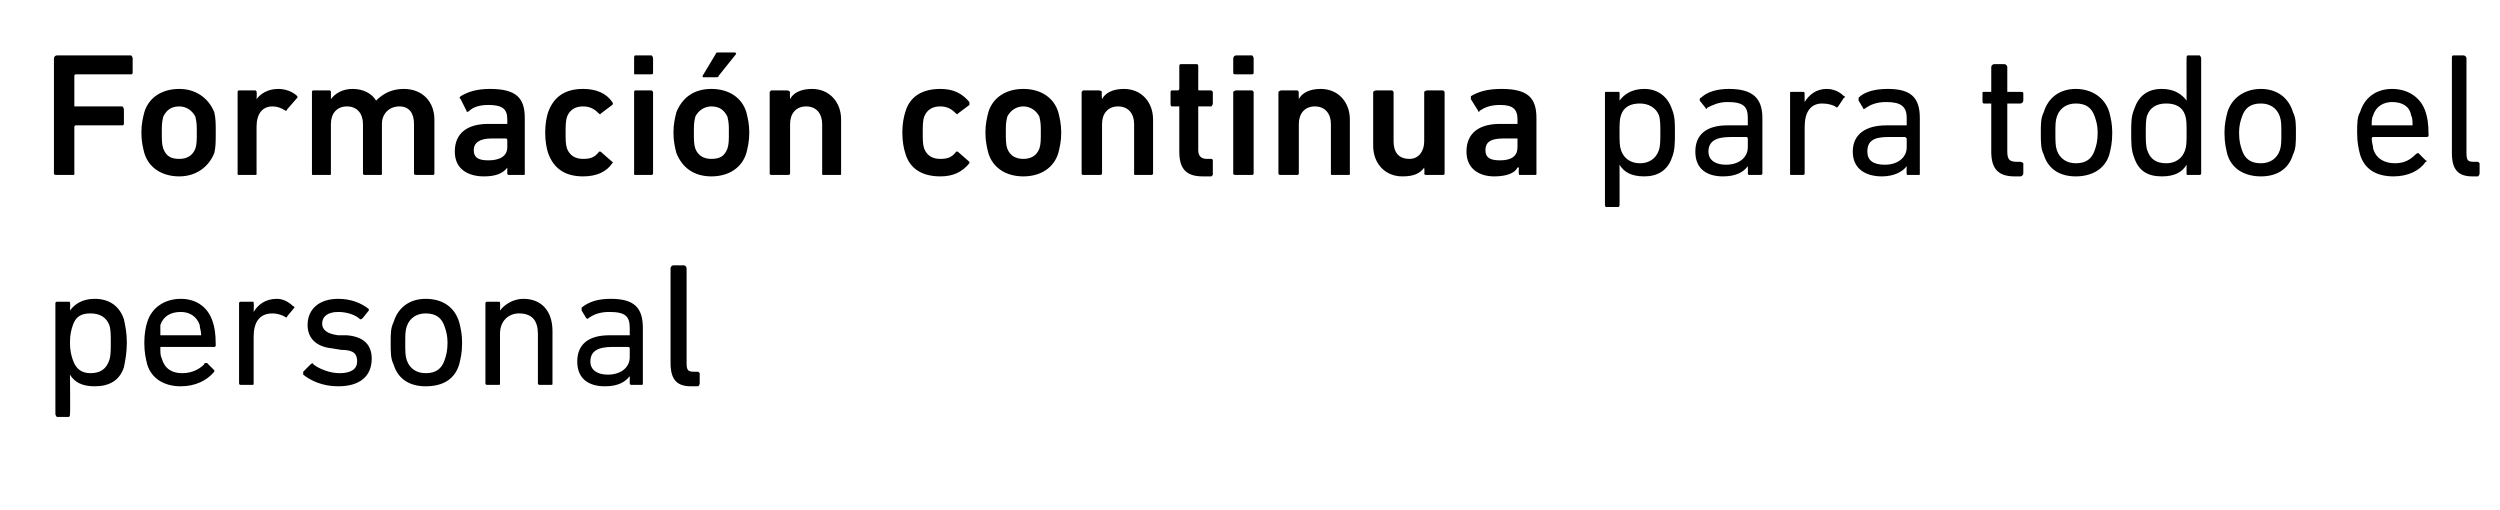 <?xml version="1.0" standalone="no"?><!DOCTYPE svg PUBLIC "-//W3C//DTD SVG 1.1//EN" "http://www.w3.org/Graphics/SVG/1.1/DTD/svg11.dtd"><svg xmlns="http://www.w3.org/2000/svg" version="1.1" width="171.5px" height="35px" viewBox="0 -3 171.5 35" style="top:-3px">  <desc>Formaci n continua para todo el personal</desc>  <defs/>  <g id="Polygon79997">    <path d="M 3.9 25.6 C 3.9 25.6 3.8 25.5 3.8 25.4 C 3.8 25.4 3.8 17.8 3.8 17.8 C 3.8 17.7 3.9 17.7 3.9 17.7 C 3.9 17.7 4.7 17.7 4.7 17.7 C 4.8 17.7 4.8 17.7 4.8 17.8 C 4.83 17.77 4.8 18.3 4.8 18.3 C 4.8 18.3 4.84 18.31 4.8 18.3 C 5.1 17.9 5.6 17.5 6.5 17.5 C 7.5 17.5 8.2 18 8.5 18.9 C 8.6 19.4 8.7 19.8 8.7 20.5 C 8.7 21.2 8.6 21.7 8.5 22.2 C 8.2 23.1 7.5 23.5 6.5 23.5 C 5.6 23.5 5.1 23.2 4.8 22.7 C 4.84 22.73 4.8 22.7 4.8 22.7 C 4.8 22.7 4.83 25.44 4.8 25.4 C 4.8 25.5 4.8 25.6 4.7 25.6 C 4.7 25.6 3.9 25.6 3.9 25.6 Z M 7.5 21.7 C 7.6 21.4 7.6 21 7.6 20.5 C 7.6 20 7.6 19.6 7.5 19.3 C 7.3 18.8 6.9 18.5 6.2 18.5 C 5.6 18.5 5.2 18.7 5 19.3 C 4.9 19.6 4.8 19.9 4.8 20.5 C 4.8 21.1 4.9 21.4 5 21.7 C 5.2 22.3 5.6 22.6 6.2 22.6 C 6.9 22.6 7.3 22.3 7.5 21.7 Z M 10.1 22 C 10 21.6 9.9 21.2 9.9 20.5 C 9.9 19.9 10 19.4 10.1 19.1 C 10.4 18.1 11.3 17.5 12.4 17.5 C 13.5 17.5 14.3 18.1 14.6 19.1 C 14.7 19.4 14.8 19.8 14.8 20.7 C 14.8 20.8 14.7 20.8 14.7 20.8 C 14.7 20.8 11 20.8 11 20.8 C 11 20.8 11 20.9 11 20.9 C 11 21.2 11 21.4 11.1 21.6 C 11.3 22.3 11.8 22.6 12.5 22.6 C 13.2 22.6 13.7 22.3 14 22 C 14 21.9 14.1 21.9 14.2 21.9 C 14.2 21.9 14.7 22.4 14.7 22.4 C 14.7 22.4 14.7 22.5 14.7 22.5 C 14.2 23.1 13.4 23.5 12.4 23.5 C 11.3 23.5 10.4 23 10.1 22 Z M 13.7 20 C 13.7 20 13.8 20 13.8 20 C 13.8 19.7 13.7 19.5 13.7 19.3 C 13.5 18.7 13 18.4 12.4 18.4 C 11.7 18.4 11.2 18.7 11 19.3 C 11 19.5 11 19.7 11 20 C 11 20 11 20 11 20 C 11 20 13.7 20 13.7 20 Z M 16.5 23.4 C 16.5 23.4 16.4 23.4 16.4 23.3 C 16.4 23.3 16.4 17.8 16.4 17.8 C 16.4 17.7 16.5 17.7 16.5 17.7 C 16.5 17.7 17.3 17.7 17.3 17.7 C 17.4 17.7 17.4 17.7 17.4 17.8 C 17.43 17.77 17.4 18.4 17.4 18.4 C 17.4 18.4 17.44 18.36 17.4 18.4 C 17.7 17.9 18.2 17.5 19 17.5 C 19.4 17.5 19.8 17.7 20.1 18 C 20.2 18 20.2 18.1 20.2 18.1 C 20.2 18.1 19.7 18.7 19.7 18.7 C 19.7 18.8 19.6 18.8 19.5 18.7 C 19.3 18.6 19 18.5 18.7 18.5 C 17.8 18.5 17.4 19.1 17.4 20.1 C 17.4 20.1 17.4 23.3 17.4 23.3 C 17.4 23.4 17.4 23.4 17.3 23.4 C 17.3 23.4 16.5 23.4 16.5 23.4 Z M 20.8 22.7 C 20.8 22.6 20.8 22.5 20.8 22.5 C 20.8 22.5 21.3 22 21.3 22 C 21.4 21.9 21.5 21.9 21.5 22 C 21.9 22.3 22.6 22.6 23.3 22.6 C 24.1 22.6 24.5 22.3 24.5 21.8 C 24.5 21.3 24.3 21 23.4 21 C 23.4 21 22.8 20.9 22.8 20.9 C 21.7 20.8 21.1 20.2 21.1 19.3 C 21.1 18.2 21.9 17.5 23.2 17.5 C 24.1 17.5 24.8 17.8 25.3 18.2 C 25.3 18.2 25.3 18.3 25.3 18.3 C 25.3 18.3 24.9 18.8 24.9 18.8 C 24.8 18.9 24.8 18.9 24.7 18.9 C 24.4 18.6 23.8 18.4 23.2 18.4 C 22.5 18.4 22.1 18.7 22.1 19.2 C 22.1 19.6 22.4 19.9 23.2 20 C 23.2 20 23.8 20 23.8 20 C 25 20.1 25.5 20.7 25.5 21.6 C 25.5 22.8 24.7 23.5 23.2 23.5 C 22.1 23.5 21.3 23.1 20.8 22.7 Z M 27 22 C 26.8 21.6 26.8 21.2 26.8 20.5 C 26.8 19.9 26.8 19.5 27 19.1 C 27.3 18.1 28.1 17.5 29.2 17.5 C 30.4 17.5 31.2 18.1 31.5 19.1 C 31.6 19.5 31.7 19.9 31.7 20.5 C 31.7 21.2 31.6 21.6 31.5 22 C 31.2 23 30.4 23.5 29.2 23.5 C 28.1 23.5 27.3 23 27 22 Z M 30.5 21.7 C 30.6 21.4 30.7 21.1 30.7 20.5 C 30.7 20 30.6 19.7 30.5 19.4 C 30.3 18.8 29.9 18.5 29.2 18.5 C 28.6 18.5 28.1 18.8 27.9 19.4 C 27.8 19.7 27.8 20 27.8 20.5 C 27.8 21.1 27.8 21.4 27.9 21.7 C 28.1 22.3 28.6 22.6 29.2 22.6 C 29.9 22.6 30.3 22.3 30.5 21.7 Z M 37 23.4 C 37 23.4 36.9 23.4 36.9 23.3 C 36.9 23.3 36.9 19.9 36.9 19.9 C 36.9 19 36.5 18.5 35.6 18.5 C 34.9 18.5 34.3 19 34.3 19.9 C 34.3 19.9 34.3 23.3 34.3 23.3 C 34.3 23.4 34.3 23.4 34.2 23.4 C 34.2 23.4 33.4 23.4 33.4 23.4 C 33.4 23.4 33.3 23.4 33.3 23.3 C 33.3 23.3 33.3 17.8 33.3 17.8 C 33.3 17.7 33.4 17.7 33.4 17.7 C 33.4 17.7 34.2 17.7 34.2 17.7 C 34.3 17.7 34.3 17.7 34.3 17.8 C 34.32 17.77 34.3 18.3 34.3 18.3 C 34.3 18.3 34.33 18.3 34.3 18.3 C 34.6 17.9 35.2 17.5 35.9 17.5 C 37.2 17.5 37.9 18.4 37.9 19.7 C 37.9 19.7 37.9 23.3 37.9 23.3 C 37.9 23.4 37.9 23.4 37.8 23.4 C 37.8 23.4 37 23.4 37 23.4 Z M 43.3 23.4 C 43.3 23.4 43.2 23.4 43.2 23.3 C 43.2 23.28 43.2 22.8 43.2 22.8 C 43.2 22.8 43.19 22.78 43.2 22.8 C 42.9 23.2 42.4 23.5 41.5 23.5 C 40.4 23.5 39.6 23 39.6 21.8 C 39.6 20.6 40.4 20 41.8 20 C 41.8 20 43.1 20 43.1 20 C 43.2 20 43.2 20 43.2 20 C 43.2 20 43.2 19.5 43.2 19.5 C 43.2 18.7 42.9 18.4 41.8 18.4 C 41.1 18.4 40.7 18.6 40.4 18.8 C 40.3 18.9 40.3 18.9 40.2 18.8 C 40.2 18.8 39.9 18.3 39.9 18.3 C 39.9 18.2 39.9 18.1 39.9 18.1 C 40.4 17.7 41 17.5 41.9 17.5 C 43.5 17.5 44.1 18.1 44.1 19.5 C 44.1 19.5 44.1 23.3 44.1 23.3 C 44.1 23.4 44.1 23.4 44 23.4 C 44 23.4 43.3 23.4 43.3 23.4 Z M 43.2 21.5 C 43.2 21.5 43.2 20.9 43.2 20.9 C 43.2 20.9 43.2 20.8 43.1 20.8 C 43.1 20.8 42 20.8 42 20.8 C 41 20.8 40.5 21.1 40.5 21.8 C 40.5 22.4 41 22.7 41.7 22.7 C 42.6 22.7 43.2 22.2 43.2 21.5 Z M 47.4 23.5 C 46.4 23.5 46 23 46 21.9 C 46 21.9 46 15.4 46 15.4 C 46 15.3 46.1 15.2 46.2 15.2 C 46.2 15.2 46.9 15.2 46.9 15.2 C 47 15.2 47.1 15.3 47.1 15.4 C 47.1 15.4 47.1 21.9 47.1 21.9 C 47.1 22.4 47.2 22.5 47.6 22.5 C 47.6 22.5 47.9 22.5 47.9 22.5 C 47.9 22.5 48 22.6 48 22.6 C 48 22.6 48 23.3 48 23.3 C 48 23.4 47.9 23.5 47.9 23.5 C 47.9 23.5 47.4 23.5 47.4 23.5 Z " stroke="none" fill="#000"/>  </g>  <g id="Polygon79996">    <path d="M 3.7 1 C 3.7 0.9 3.8 0.8 3.9 0.8 C 3.9 0.8 9 0.8 9 0.8 C 9 0.8 9.1 0.9 9.1 1 C 9.1 1 9.1 2 9.1 2 C 9.1 2.1 9 2.1 9 2.1 C 9 2.1 5.2 2.1 5.2 2.1 C 5.2 2.1 5.1 2.1 5.1 2.2 C 5.1 2.2 5.1 4.3 5.1 4.3 C 5.1 4.3 5.2 4.3 5.2 4.3 C 5.2 4.3 8.4 4.3 8.4 4.3 C 8.4 4.3 8.5 4.4 8.5 4.5 C 8.5 4.5 8.5 5.5 8.5 5.5 C 8.5 5.6 8.4 5.6 8.4 5.6 C 8.4 5.6 5.2 5.6 5.2 5.6 C 5.2 5.6 5.1 5.6 5.1 5.7 C 5.1 5.7 5.1 8.9 5.1 8.9 C 5.1 9 5.1 9 5 9 C 5 9 3.9 9 3.9 9 C 3.8 9 3.7 9 3.7 8.9 C 3.7 8.9 3.7 1 3.7 1 Z M 9.9 7.5 C 9.8 7.1 9.7 6.7 9.7 6.1 C 9.7 5.5 9.8 5.1 9.9 4.7 C 10.2 3.7 11.1 3.1 12.3 3.1 C 13.4 3.1 14.3 3.7 14.7 4.7 C 14.8 5.1 14.8 5.5 14.8 6.1 C 14.8 6.7 14.8 7.1 14.7 7.5 C 14.3 8.5 13.4 9.1 12.3 9.1 C 11.1 9.1 10.2 8.5 9.9 7.5 Z M 13.4 7.2 C 13.5 6.9 13.5 6.6 13.5 6.1 C 13.5 5.6 13.5 5.4 13.4 5 C 13.2 4.6 12.8 4.3 12.3 4.3 C 11.7 4.3 11.4 4.6 11.2 5 C 11.1 5.4 11.1 5.6 11.1 6.1 C 11.1 6.6 11.1 6.9 11.2 7.2 C 11.4 7.7 11.7 7.9 12.3 7.9 C 12.8 7.9 13.2 7.7 13.4 7.2 Z M 16.4 9 C 16.3 9 16.3 9 16.3 8.9 C 16.3 8.9 16.3 3.3 16.3 3.3 C 16.3 3.3 16.3 3.2 16.4 3.2 C 16.4 3.2 17.5 3.2 17.5 3.2 C 17.6 3.2 17.6 3.3 17.6 3.3 C 17.63 3.34 17.6 3.8 17.6 3.8 C 17.6 3.8 17.64 3.83 17.6 3.8 C 17.9 3.4 18.4 3.1 19.1 3.1 C 19.6 3.1 20.1 3.3 20.4 3.6 C 20.4 3.6 20.4 3.7 20.4 3.7 C 20.4 3.7 19.7 4.5 19.7 4.5 C 19.7 4.6 19.6 4.6 19.6 4.6 C 19.3 4.4 19 4.3 18.7 4.3 C 18 4.3 17.6 4.8 17.6 5.7 C 17.6 5.7 17.6 8.9 17.6 8.9 C 17.6 9 17.6 9 17.5 9 C 17.5 9 16.4 9 16.4 9 Z M 28.6 9 C 28.5 9 28.4 9 28.4 8.9 C 28.4 8.9 28.4 5.5 28.4 5.5 C 28.4 4.8 28.1 4.3 27.4 4.3 C 26.7 4.3 26.2 4.8 26.2 5.5 C 26.2 5.5 26.2 8.9 26.2 8.9 C 26.2 9 26.2 9 26.1 9 C 26.1 9 25 9 25 9 C 25 9 24.9 9 24.9 8.9 C 24.9 8.9 24.9 5.5 24.9 5.5 C 24.9 4.8 24.5 4.3 23.8 4.3 C 23.1 4.3 22.7 4.8 22.7 5.5 C 22.7 5.5 22.7 8.9 22.7 8.9 C 22.7 9 22.7 9 22.6 9 C 22.6 9 21.5 9 21.5 9 C 21.4 9 21.4 9 21.4 8.9 C 21.4 8.9 21.4 3.3 21.4 3.3 C 21.4 3.3 21.4 3.2 21.5 3.2 C 21.5 3.2 22.6 3.2 22.6 3.2 C 22.7 3.2 22.7 3.3 22.7 3.3 C 22.71 3.34 22.7 3.8 22.7 3.8 C 22.7 3.8 22.72 3.76 22.7 3.8 C 23 3.4 23.5 3.1 24.2 3.1 C 24.9 3.1 25.5 3.4 25.8 3.9 C 25.8 3.9 25.8 3.9 25.8 3.9 C 26.3 3.4 26.9 3.1 27.7 3.1 C 29 3.1 29.8 4 29.8 5.2 C 29.8 5.2 29.8 8.9 29.8 8.9 C 29.8 9 29.7 9 29.7 9 C 29.7 9 28.6 9 28.6 9 Z M 34.9 9 C 34.9 9 34.8 9 34.8 8.9 C 34.8 8.88 34.8 8.5 34.8 8.5 C 34.8 8.5 34.79 8.46 34.8 8.5 C 34.5 8.9 34 9.1 33.2 9.1 C 32.1 9.1 31.2 8.6 31.2 7.4 C 31.2 6.1 32.1 5.5 33.5 5.5 C 33.5 5.5 34.7 5.5 34.7 5.5 C 34.8 5.5 34.8 5.5 34.8 5.5 C 34.8 5.5 34.8 5.2 34.8 5.2 C 34.8 4.5 34.5 4.2 33.5 4.2 C 32.8 4.2 32.4 4.4 32.2 4.6 C 32.1 4.7 32 4.7 32 4.6 C 32 4.6 31.6 3.8 31.6 3.8 C 31.5 3.7 31.5 3.7 31.6 3.6 C 32.1 3.3 32.7 3.1 33.6 3.1 C 35.4 3.1 36 3.7 36 5.1 C 36 5.1 36 8.9 36 8.9 C 36 9 36 9 35.9 9 C 35.9 9 34.9 9 34.9 9 Z M 34.8 7.1 C 34.8 7.1 34.8 6.6 34.8 6.6 C 34.8 6.6 34.8 6.5 34.7 6.5 C 34.7 6.5 33.7 6.5 33.7 6.5 C 32.9 6.5 32.5 6.8 32.5 7.3 C 32.5 7.8 32.8 8 33.5 8 C 34.3 8 34.8 7.7 34.8 7.1 Z M 37.6 7.5 C 37.5 7.2 37.4 6.7 37.4 6.1 C 37.4 5.5 37.5 5 37.6 4.7 C 38 3.6 38.8 3.1 40 3.1 C 40.9 3.1 41.6 3.4 42 4 C 42 4 42.1 4.1 42 4.2 C 42 4.2 41.2 4.8 41.2 4.8 C 41.2 4.9 41.1 4.8 41.1 4.8 C 40.8 4.5 40.5 4.3 40 4.3 C 39.5 4.3 39.1 4.5 38.9 5 C 38.8 5.3 38.8 5.7 38.8 6.1 C 38.8 6.6 38.8 6.9 38.9 7.2 C 39.1 7.7 39.5 7.9 40 7.9 C 40.5 7.9 40.8 7.8 41.1 7.4 C 41.1 7.4 41.2 7.4 41.2 7.4 C 41.2 7.4 42 8.1 42 8.1 C 42.1 8.1 42 8.2 42 8.2 C 41.6 8.8 40.9 9.1 40 9.1 C 38.8 9.1 38 8.6 37.6 7.5 Z M 43.6 2.1 C 43.5 2.1 43.5 2.1 43.5 2 C 43.5 2 43.5 1 43.5 1 C 43.5 0.9 43.5 0.8 43.6 0.8 C 43.6 0.8 44.7 0.8 44.7 0.8 C 44.7 0.8 44.8 0.9 44.8 1 C 44.8 1 44.8 2 44.8 2 C 44.8 2.1 44.7 2.1 44.7 2.1 C 44.7 2.1 43.6 2.1 43.6 2.1 Z M 43.6 9 C 43.5 9 43.5 9 43.5 8.9 C 43.5 8.9 43.5 3.3 43.5 3.3 C 43.5 3.3 43.5 3.2 43.6 3.2 C 43.6 3.2 44.7 3.2 44.7 3.2 C 44.7 3.2 44.8 3.3 44.8 3.3 C 44.8 3.3 44.8 8.9 44.8 8.9 C 44.8 9 44.7 9 44.7 9 C 44.7 9 43.6 9 43.6 9 Z M 48.3 2.3 C 48.2 2.3 48.2 2.3 48.2 2.2 C 48.2 2.2 49.1 0.7 49.1 0.7 C 49.1 0.6 49.2 0.6 49.3 0.6 C 49.3 0.6 50.4 0.6 50.4 0.6 C 50.5 0.6 50.5 0.7 50.5 0.7 C 50.5 0.7 49.3 2.2 49.3 2.2 C 49.3 2.3 49.2 2.3 49.1 2.3 C 49.1 2.3 48.3 2.3 48.3 2.3 Z M 46.4 7.5 C 46.3 7.1 46.2 6.7 46.2 6.1 C 46.2 5.5 46.3 5.1 46.4 4.7 C 46.8 3.7 47.6 3.1 48.8 3.1 C 50 3.1 50.9 3.7 51.2 4.7 C 51.3 5.1 51.4 5.5 51.4 6.1 C 51.4 6.7 51.3 7.1 51.2 7.5 C 50.9 8.5 50 9.1 48.8 9.1 C 47.6 9.1 46.8 8.5 46.4 7.5 Z M 49.9 7.2 C 50 6.9 50 6.6 50 6.1 C 50 5.6 50 5.4 49.9 5 C 49.7 4.6 49.4 4.3 48.8 4.3 C 48.3 4.3 47.9 4.6 47.7 5 C 47.6 5.4 47.6 5.6 47.6 6.1 C 47.6 6.6 47.6 6.9 47.7 7.2 C 47.9 7.7 48.3 7.9 48.8 7.9 C 49.4 7.9 49.7 7.7 49.9 7.2 Z M 56.5 9 C 56.4 9 56.4 9 56.4 8.9 C 56.4 8.9 56.4 5.5 56.4 5.5 C 56.4 4.8 56 4.3 55.3 4.3 C 54.6 4.3 54.2 4.8 54.2 5.5 C 54.2 5.5 54.2 8.9 54.2 8.9 C 54.2 9 54.1 9 54 9 C 54 9 52.9 9 52.9 9 C 52.9 9 52.8 9 52.8 8.9 C 52.8 8.9 52.8 3.3 52.8 3.3 C 52.8 3.3 52.9 3.2 52.9 3.2 C 52.9 3.2 54 3.2 54 3.2 C 54.1 3.2 54.2 3.3 54.2 3.3 C 54.17 3.34 54.2 3.8 54.2 3.8 C 54.2 3.8 54.18 3.76 54.2 3.8 C 54.4 3.4 54.9 3.1 55.7 3.1 C 56.9 3.1 57.7 4 57.7 5.2 C 57.7 5.2 57.7 8.9 57.7 8.9 C 57.7 9 57.7 9 57.6 9 C 57.6 9 56.5 9 56.5 9 Z M 62.1 7.5 C 62 7.2 61.9 6.7 61.9 6.1 C 61.9 5.5 62 5 62.1 4.7 C 62.4 3.6 63.3 3.1 64.5 3.1 C 65.4 3.1 66 3.4 66.5 4 C 66.5 4 66.5 4.1 66.5 4.2 C 66.5 4.2 65.7 4.8 65.7 4.8 C 65.7 4.9 65.6 4.8 65.6 4.8 C 65.3 4.5 65 4.3 64.5 4.3 C 64 4.3 63.6 4.5 63.4 5 C 63.3 5.3 63.3 5.7 63.3 6.1 C 63.3 6.6 63.3 6.9 63.4 7.2 C 63.6 7.7 64 7.9 64.5 7.9 C 65 7.9 65.3 7.8 65.6 7.4 C 65.6 7.4 65.7 7.4 65.7 7.4 C 65.7 7.4 66.5 8.1 66.5 8.1 C 66.5 8.1 66.5 8.2 66.5 8.2 C 66 8.8 65.4 9.1 64.5 9.1 C 63.3 9.1 62.4 8.6 62.1 7.5 Z M 67.8 7.5 C 67.7 7.1 67.6 6.7 67.6 6.1 C 67.6 5.5 67.7 5.1 67.8 4.7 C 68.1 3.7 69 3.1 70.2 3.1 C 71.4 3.1 72.3 3.7 72.6 4.7 C 72.7 5.1 72.8 5.5 72.8 6.1 C 72.8 6.7 72.7 7.1 72.6 7.5 C 72.3 8.5 71.4 9.1 70.2 9.1 C 69 9.1 68.1 8.5 67.8 7.5 Z M 71.3 7.2 C 71.4 6.9 71.4 6.6 71.4 6.1 C 71.4 5.6 71.4 5.4 71.3 5 C 71.1 4.6 70.7 4.3 70.2 4.3 C 69.7 4.3 69.3 4.6 69.1 5 C 69 5.4 69 5.6 69 6.1 C 69 6.6 69 6.9 69.1 7.2 C 69.3 7.7 69.7 7.9 70.2 7.9 C 70.7 7.9 71.1 7.7 71.3 7.2 Z M 77.9 9 C 77.8 9 77.8 9 77.8 8.9 C 77.8 8.9 77.8 5.5 77.8 5.5 C 77.8 4.8 77.4 4.3 76.7 4.3 C 76 4.3 75.6 4.8 75.6 5.5 C 75.6 5.5 75.6 8.9 75.6 8.9 C 75.6 9 75.5 9 75.4 9 C 75.4 9 74.3 9 74.3 9 C 74.3 9 74.2 9 74.2 8.9 C 74.2 8.9 74.2 3.3 74.2 3.3 C 74.2 3.3 74.3 3.2 74.3 3.2 C 74.3 3.2 75.4 3.2 75.4 3.2 C 75.5 3.2 75.6 3.3 75.6 3.3 C 75.55 3.34 75.6 3.8 75.6 3.8 C 75.6 3.8 75.56 3.76 75.6 3.8 C 75.8 3.4 76.3 3.1 77.1 3.1 C 78.3 3.1 79.1 4 79.1 5.2 C 79.1 5.2 79.1 8.9 79.1 8.9 C 79.1 9 79 9 79 9 C 79 9 77.9 9 77.9 9 Z M 82.5 9.1 C 81.3 9.1 80.9 8.5 80.9 7.4 C 80.9 7.4 80.9 4.3 80.9 4.3 C 80.9 4.3 80.8 4.3 80.8 4.3 C 80.8 4.3 80.4 4.3 80.4 4.3 C 80.3 4.3 80.3 4.2 80.3 4.1 C 80.3 4.1 80.3 3.3 80.3 3.3 C 80.3 3.3 80.3 3.2 80.4 3.2 C 80.4 3.2 80.8 3.2 80.8 3.2 C 80.8 3.2 80.9 3.2 80.9 3.1 C 80.9 3.1 80.9 1.6 80.9 1.6 C 80.9 1.5 80.9 1.4 81 1.4 C 81 1.4 82.1 1.4 82.1 1.4 C 82.2 1.4 82.2 1.5 82.2 1.6 C 82.2 1.6 82.2 3.1 82.2 3.1 C 82.2 3.2 82.2 3.2 82.3 3.2 C 82.3 3.2 83.1 3.2 83.1 3.2 C 83.1 3.2 83.2 3.3 83.2 3.3 C 83.2 3.3 83.2 4.1 83.2 4.1 C 83.2 4.2 83.1 4.3 83.1 4.3 C 83.1 4.3 82.3 4.3 82.3 4.3 C 82.2 4.3 82.2 4.3 82.2 4.3 C 82.2 4.3 82.2 7.3 82.2 7.3 C 82.2 7.7 82.4 7.9 82.8 7.9 C 82.8 7.9 83.1 7.9 83.1 7.9 C 83.1 7.9 83.2 7.9 83.2 8 C 83.2 8 83.2 9 83.2 9 C 83.2 9 83.1 9.1 83.1 9.1 C 83.1 9.1 82.5 9.1 82.5 9.1 Z M 84.8 2.1 C 84.7 2.1 84.6 2.1 84.6 2 C 84.6 2 84.6 1 84.6 1 C 84.6 0.9 84.7 0.8 84.8 0.8 C 84.8 0.8 85.9 0.8 85.9 0.8 C 85.9 0.8 86 0.9 86 1 C 86 1 86 2 86 2 C 86 2.1 85.9 2.1 85.9 2.1 C 85.9 2.1 84.8 2.1 84.8 2.1 Z M 84.8 9 C 84.7 9 84.6 9 84.6 8.9 C 84.6 8.9 84.6 3.3 84.6 3.3 C 84.6 3.3 84.7 3.2 84.8 3.2 C 84.8 3.2 85.9 3.2 85.9 3.2 C 85.9 3.2 86 3.3 86 3.3 C 86 3.3 86 8.9 86 8.9 C 86 9 85.9 9 85.9 9 C 85.9 9 84.8 9 84.8 9 Z M 91.4 9 C 91.3 9 91.3 9 91.3 8.9 C 91.3 8.9 91.3 5.5 91.3 5.5 C 91.3 4.8 90.9 4.3 90.2 4.3 C 89.5 4.3 89.1 4.8 89.1 5.5 C 89.1 5.5 89.1 8.9 89.1 8.9 C 89.1 9 89 9 89 9 C 89 9 87.9 9 87.9 9 C 87.8 9 87.7 9 87.7 8.9 C 87.7 8.9 87.7 3.3 87.7 3.3 C 87.7 3.3 87.8 3.2 87.9 3.2 C 87.9 3.2 89 3.2 89 3.2 C 89 3.2 89.1 3.3 89.1 3.3 C 89.08 3.34 89.1 3.8 89.1 3.8 C 89.1 3.8 89.09 3.76 89.1 3.8 C 89.3 3.4 89.8 3.1 90.6 3.1 C 91.8 3.1 92.6 4 92.6 5.2 C 92.6 5.2 92.6 8.9 92.6 8.9 C 92.6 9 92.6 9 92.5 9 C 92.5 9 91.4 9 91.4 9 Z M 97.9 9 C 97.8 9 97.7 9 97.7 8.9 C 97.74 8.88 97.7 8.5 97.7 8.5 C 97.7 8.5 97.73 8.46 97.7 8.5 C 97.4 8.9 97 9.1 96.2 9.1 C 95 9.1 94.2 8.2 94.2 7 C 94.2 7 94.2 3.3 94.2 3.3 C 94.2 3.3 94.3 3.2 94.4 3.2 C 94.4 3.2 95.5 3.2 95.5 3.2 C 95.5 3.2 95.6 3.3 95.6 3.3 C 95.6 3.3 95.6 6.7 95.6 6.7 C 95.6 7.4 95.9 7.9 96.7 7.9 C 97.3 7.9 97.7 7.4 97.7 6.7 C 97.7 6.7 97.7 3.3 97.7 3.3 C 97.7 3.3 97.8 3.2 97.9 3.2 C 97.9 3.2 99 3.2 99 3.2 C 99 3.2 99.1 3.3 99.1 3.3 C 99.1 3.3 99.1 8.9 99.1 8.9 C 99.1 9 99 9 99 9 C 99 9 97.9 9 97.9 9 Z M 104.3 9 C 104.2 9 104.2 9 104.2 8.9 C 104.16 8.88 104.2 8.5 104.2 8.5 C 104.2 8.5 104.15 8.46 104.1 8.5 C 103.9 8.9 103.3 9.1 102.5 9.1 C 101.5 9.1 100.6 8.6 100.6 7.4 C 100.6 6.1 101.5 5.5 102.9 5.5 C 102.9 5.5 104.1 5.5 104.1 5.5 C 104.1 5.5 104.1 5.5 104.1 5.5 C 104.1 5.5 104.1 5.2 104.1 5.2 C 104.1 4.5 103.8 4.2 102.9 4.2 C 102.2 4.2 101.8 4.4 101.5 4.6 C 101.5 4.7 101.4 4.7 101.4 4.6 C 101.4 4.6 100.9 3.8 100.9 3.8 C 100.9 3.7 100.9 3.7 100.9 3.6 C 101.4 3.3 102 3.1 103 3.1 C 104.8 3.1 105.4 3.7 105.4 5.1 C 105.4 5.1 105.4 8.9 105.4 8.9 C 105.4 9 105.4 9 105.3 9 C 105.3 9 104.3 9 104.3 9 Z M 104.1 7.1 C 104.1 7.1 104.1 6.6 104.1 6.6 C 104.1 6.6 104.1 6.5 104.1 6.5 C 104.1 6.5 103.1 6.5 103.1 6.5 C 102.2 6.5 101.9 6.8 101.9 7.3 C 101.9 7.8 102.2 8 102.9 8 C 103.7 8 104.1 7.7 104.1 7.1 Z M 110.2 11.2 C 110.1 11.2 110.1 11.1 110.1 11 C 110.1 11 110.1 3.4 110.1 3.4 C 110.1 3.3 110.1 3.3 110.2 3.3 C 110.2 3.3 111 3.3 111 3.3 C 111.1 3.3 111.1 3.3 111.1 3.4 C 111.11 3.37 111.1 3.9 111.1 3.9 C 111.1 3.9 111.12 3.91 111.1 3.9 C 111.4 3.5 111.9 3.1 112.8 3.1 C 113.7 3.1 114.4 3.6 114.7 4.5 C 114.9 5 114.9 5.4 114.9 6.1 C 114.9 6.8 114.9 7.3 114.7 7.8 C 114.4 8.7 113.7 9.1 112.8 9.1 C 111.9 9.1 111.4 8.8 111.1 8.3 C 111.12 8.33 111.1 8.3 111.1 8.3 C 111.1 8.3 111.11 11.04 111.1 11 C 111.1 11.1 111.1 11.2 111 11.2 C 111 11.2 110.2 11.2 110.2 11.2 Z M 113.8 7.3 C 113.9 7 113.9 6.6 113.9 6.1 C 113.9 5.6 113.9 5.2 113.8 4.9 C 113.6 4.4 113.1 4.1 112.5 4.1 C 111.9 4.1 111.4 4.3 111.2 4.9 C 111.1 5.2 111.1 5.5 111.1 6.1 C 111.1 6.7 111.1 7 111.2 7.3 C 111.4 7.9 111.9 8.2 112.5 8.2 C 113.1 8.2 113.6 7.9 113.8 7.3 Z M 120 9 C 120 9 119.9 9 119.9 8.9 C 119.92 8.88 119.9 8.4 119.9 8.4 C 119.9 8.4 119.91 8.38 119.9 8.4 C 119.6 8.8 119.1 9.1 118.2 9.1 C 117.1 9.1 116.3 8.6 116.3 7.4 C 116.3 6.2 117.1 5.6 118.5 5.6 C 118.5 5.6 119.8 5.6 119.8 5.6 C 119.9 5.6 119.9 5.6 119.9 5.6 C 119.9 5.6 119.9 5.1 119.9 5.1 C 119.9 4.3 119.6 4 118.5 4 C 117.9 4 117.5 4.2 117.1 4.4 C 117.1 4.5 117 4.5 117 4.4 C 117 4.4 116.6 3.9 116.6 3.9 C 116.6 3.8 116.6 3.7 116.7 3.7 C 117.1 3.3 117.8 3.1 118.6 3.1 C 120.2 3.1 120.9 3.7 120.9 5.1 C 120.9 5.1 120.9 8.9 120.9 8.9 C 120.9 9 120.8 9 120.7 9 C 120.7 9 120 9 120 9 Z M 119.9 7.1 C 119.9 7.1 119.9 6.5 119.9 6.5 C 119.9 6.5 119.9 6.4 119.8 6.4 C 119.8 6.4 118.7 6.4 118.7 6.4 C 117.7 6.4 117.2 6.7 117.2 7.4 C 117.2 8 117.7 8.3 118.4 8.3 C 119.3 8.3 119.9 7.8 119.9 7.1 Z M 122.9 9 C 122.8 9 122.8 9 122.8 8.9 C 122.8 8.9 122.8 3.4 122.8 3.4 C 122.8 3.3 122.8 3.3 122.9 3.3 C 122.9 3.3 123.7 3.3 123.7 3.3 C 123.7 3.3 123.8 3.3 123.8 3.4 C 123.79 3.37 123.8 4 123.8 4 C 123.8 4 123.8 3.96 123.8 4 C 124.1 3.5 124.6 3.1 125.3 3.1 C 125.8 3.1 126.2 3.3 126.5 3.6 C 126.6 3.6 126.6 3.7 126.5 3.7 C 126.5 3.7 126.1 4.3 126.1 4.3 C 126 4.4 126 4.4 125.9 4.3 C 125.7 4.2 125.4 4.1 125 4.1 C 124.2 4.1 123.8 4.7 123.8 5.7 C 123.8 5.7 123.8 8.9 123.8 8.9 C 123.8 9 123.7 9 123.7 9 C 123.7 9 122.9 9 122.9 9 Z M 130.9 9 C 130.8 9 130.8 9 130.8 8.9 C 130.78 8.88 130.8 8.4 130.8 8.4 C 130.8 8.4 130.77 8.38 130.8 8.4 C 130.5 8.8 129.9 9.1 129.1 9.1 C 128 9.1 127.1 8.6 127.1 7.4 C 127.1 6.2 128 5.6 129.4 5.6 C 129.4 5.6 130.7 5.6 130.7 5.6 C 130.7 5.6 130.8 5.6 130.8 5.6 C 130.8 5.6 130.8 5.1 130.8 5.1 C 130.8 4.3 130.4 4 129.4 4 C 128.7 4 128.3 4.2 128 4.4 C 127.9 4.5 127.8 4.5 127.8 4.4 C 127.8 4.4 127.5 3.9 127.5 3.9 C 127.5 3.8 127.5 3.7 127.5 3.7 C 127.9 3.3 128.6 3.1 129.5 3.1 C 131.1 3.1 131.7 3.7 131.7 5.1 C 131.7 5.1 131.7 8.9 131.7 8.9 C 131.7 9 131.7 9 131.6 9 C 131.6 9 130.9 9 130.9 9 Z M 130.8 7.1 C 130.8 7.1 130.8 6.5 130.8 6.5 C 130.8 6.5 130.7 6.4 130.7 6.4 C 130.7 6.4 129.5 6.4 129.5 6.4 C 128.5 6.4 128.1 6.7 128.1 7.4 C 128.1 8 128.5 8.3 129.3 8.3 C 130.2 8.3 130.8 7.8 130.8 7.1 Z M 138.2 9.1 C 137.1 9.1 136.6 8.6 136.6 7.4 C 136.6 7.4 136.6 4.1 136.6 4.1 C 136.6 4.1 136.6 4.1 136.6 4.1 C 136.6 4.1 136.1 4.1 136.1 4.1 C 136 4.1 136 4 136 3.9 C 136 3.9 136 3.4 136 3.4 C 136 3.3 136 3.3 136.1 3.3 C 136.1 3.3 136.6 3.3 136.6 3.3 C 136.6 3.3 136.6 3.2 136.6 3.2 C 136.6 3.2 136.6 1.6 136.6 1.6 C 136.6 1.5 136.7 1.4 136.8 1.4 C 136.8 1.4 137.5 1.4 137.5 1.4 C 137.6 1.4 137.7 1.5 137.7 1.6 C 137.7 1.6 137.7 3.2 137.7 3.2 C 137.7 3.2 137.7 3.3 137.7 3.3 C 137.7 3.3 138.6 3.3 138.6 3.3 C 138.7 3.3 138.8 3.3 138.8 3.4 C 138.8 3.4 138.8 3.9 138.8 3.9 C 138.8 4 138.7 4.1 138.6 4.1 C 138.6 4.1 137.7 4.1 137.7 4.1 C 137.7 4.1 137.7 4.1 137.7 4.1 C 137.7 4.1 137.7 7.4 137.7 7.4 C 137.7 8 137.9 8.1 138.4 8.1 C 138.4 8.1 138.6 8.1 138.6 8.1 C 138.7 8.1 138.8 8.2 138.8 8.2 C 138.8 8.2 138.8 8.9 138.8 8.9 C 138.8 9 138.7 9.1 138.6 9.1 C 138.6 9.1 138.2 9.1 138.2 9.1 Z M 140.2 7.6 C 140 7.2 140 6.8 140 6.1 C 140 5.5 140 5.1 140.2 4.7 C 140.5 3.7 141.3 3.1 142.4 3.1 C 143.5 3.1 144.4 3.7 144.7 4.7 C 144.8 5.1 144.9 5.5 144.9 6.1 C 144.9 6.8 144.8 7.2 144.7 7.6 C 144.4 8.6 143.5 9.1 142.4 9.1 C 141.3 9.1 140.5 8.6 140.2 7.6 Z M 143.7 7.3 C 143.8 7 143.9 6.7 143.9 6.1 C 143.9 5.6 143.8 5.3 143.7 5 C 143.5 4.4 143.1 4.1 142.4 4.1 C 141.8 4.1 141.3 4.4 141.1 5 C 141 5.3 141 5.6 141 6.1 C 141 6.7 141 7 141.1 7.3 C 141.3 7.9 141.8 8.2 142.4 8.2 C 143.1 8.2 143.5 7.9 143.7 7.3 Z M 150.1 9 C 150 9 150 9 150 8.9 C 149.99 8.88 150 8.3 150 8.3 C 150 8.3 149.98 8.33 150 8.3 C 149.7 8.8 149.2 9.1 148.3 9.1 C 147.3 9.1 146.7 8.7 146.4 7.8 C 146.2 7.3 146.2 6.8 146.2 6.1 C 146.2 5.4 146.2 5 146.4 4.5 C 146.7 3.6 147.3 3.1 148.3 3.1 C 149.2 3.1 149.7 3.5 150 3.9 C 149.98 3.91 150 3.9 150 3.9 C 150 3.9 149.99 0.96 150 1 C 150 0.9 150 0.8 150.1 0.8 C 150.1 0.8 150.9 0.8 150.9 0.8 C 150.9 0.8 151 0.9 151 1 C 151 1 151 8.9 151 8.9 C 151 9 150.9 9 150.9 9 C 150.9 9 150.1 9 150.1 9 Z M 149.9 7.3 C 150 7 150 6.7 150 6.1 C 150 5.5 150 5.2 149.9 4.9 C 149.7 4.3 149.2 4.1 148.6 4.1 C 147.9 4.1 147.5 4.4 147.3 4.9 C 147.2 5.2 147.2 5.6 147.2 6.1 C 147.2 6.6 147.2 7 147.3 7.3 C 147.5 7.9 147.9 8.2 148.6 8.2 C 149.2 8.2 149.7 7.9 149.9 7.3 Z M 152.8 7.6 C 152.7 7.2 152.6 6.8 152.6 6.1 C 152.6 5.5 152.7 5.1 152.8 4.7 C 153.1 3.7 154 3.1 155.1 3.1 C 156.2 3.1 157 3.7 157.3 4.7 C 157.5 5.1 157.5 5.5 157.5 6.1 C 157.5 6.8 157.5 7.2 157.3 7.6 C 157 8.6 156.2 9.1 155.1 9.1 C 154 9.1 153.1 8.6 152.8 7.6 Z M 156.4 7.3 C 156.5 7 156.5 6.7 156.5 6.1 C 156.5 5.6 156.5 5.3 156.4 5 C 156.2 4.4 155.7 4.1 155.1 4.1 C 154.4 4.1 154 4.4 153.8 5 C 153.7 5.3 153.6 5.6 153.6 6.1 C 153.6 6.7 153.7 7 153.8 7.3 C 154 7.9 154.4 8.2 155.1 8.2 C 155.7 8.2 156.2 7.9 156.4 7.3 Z M 161.9 7.6 C 161.8 7.2 161.7 6.8 161.7 6.1 C 161.7 5.5 161.7 5 161.9 4.7 C 162.2 3.7 163 3.1 164.1 3.1 C 165.2 3.1 166.1 3.7 166.4 4.7 C 166.5 5 166.6 5.4 166.6 6.3 C 166.6 6.4 166.5 6.4 166.4 6.4 C 166.4 6.4 162.8 6.4 162.8 6.4 C 162.7 6.4 162.7 6.5 162.7 6.5 C 162.7 6.8 162.8 7 162.8 7.2 C 163 7.9 163.6 8.2 164.3 8.2 C 165 8.2 165.4 7.9 165.7 7.6 C 165.8 7.5 165.9 7.5 165.9 7.5 C 165.9 7.5 166.4 8 166.4 8 C 166.5 8 166.5 8.1 166.4 8.1 C 166 8.7 165.2 9.1 164.2 9.1 C 163 9.1 162.2 8.6 161.9 7.6 Z M 165.5 5.6 C 165.5 5.6 165.5 5.6 165.5 5.6 C 165.5 5.3 165.5 5.1 165.4 4.9 C 165.3 4.3 164.8 4 164.1 4 C 163.5 4 163 4.3 162.8 4.9 C 162.7 5.1 162.7 5.3 162.7 5.6 C 162.7 5.6 162.7 5.6 162.8 5.6 C 162.8 5.6 165.5 5.6 165.5 5.6 Z M 169.6 9.1 C 168.6 9.1 168.2 8.6 168.2 7.5 C 168.2 7.5 168.2 1 168.2 1 C 168.2 0.9 168.2 0.8 168.3 0.8 C 168.3 0.8 169 0.8 169 0.8 C 169.1 0.8 169.2 0.9 169.2 1 C 169.2 1 169.2 7.5 169.2 7.5 C 169.2 8 169.3 8.1 169.7 8.1 C 169.7 8.1 170 8.1 170 8.1 C 170 8.1 170.1 8.2 170.1 8.2 C 170.1 8.2 170.1 8.9 170.1 8.9 C 170.1 9 170 9.1 170 9.1 C 170 9.1 169.6 9.1 169.6 9.1 Z " stroke="none" fill="#000"/>  </g></svg>